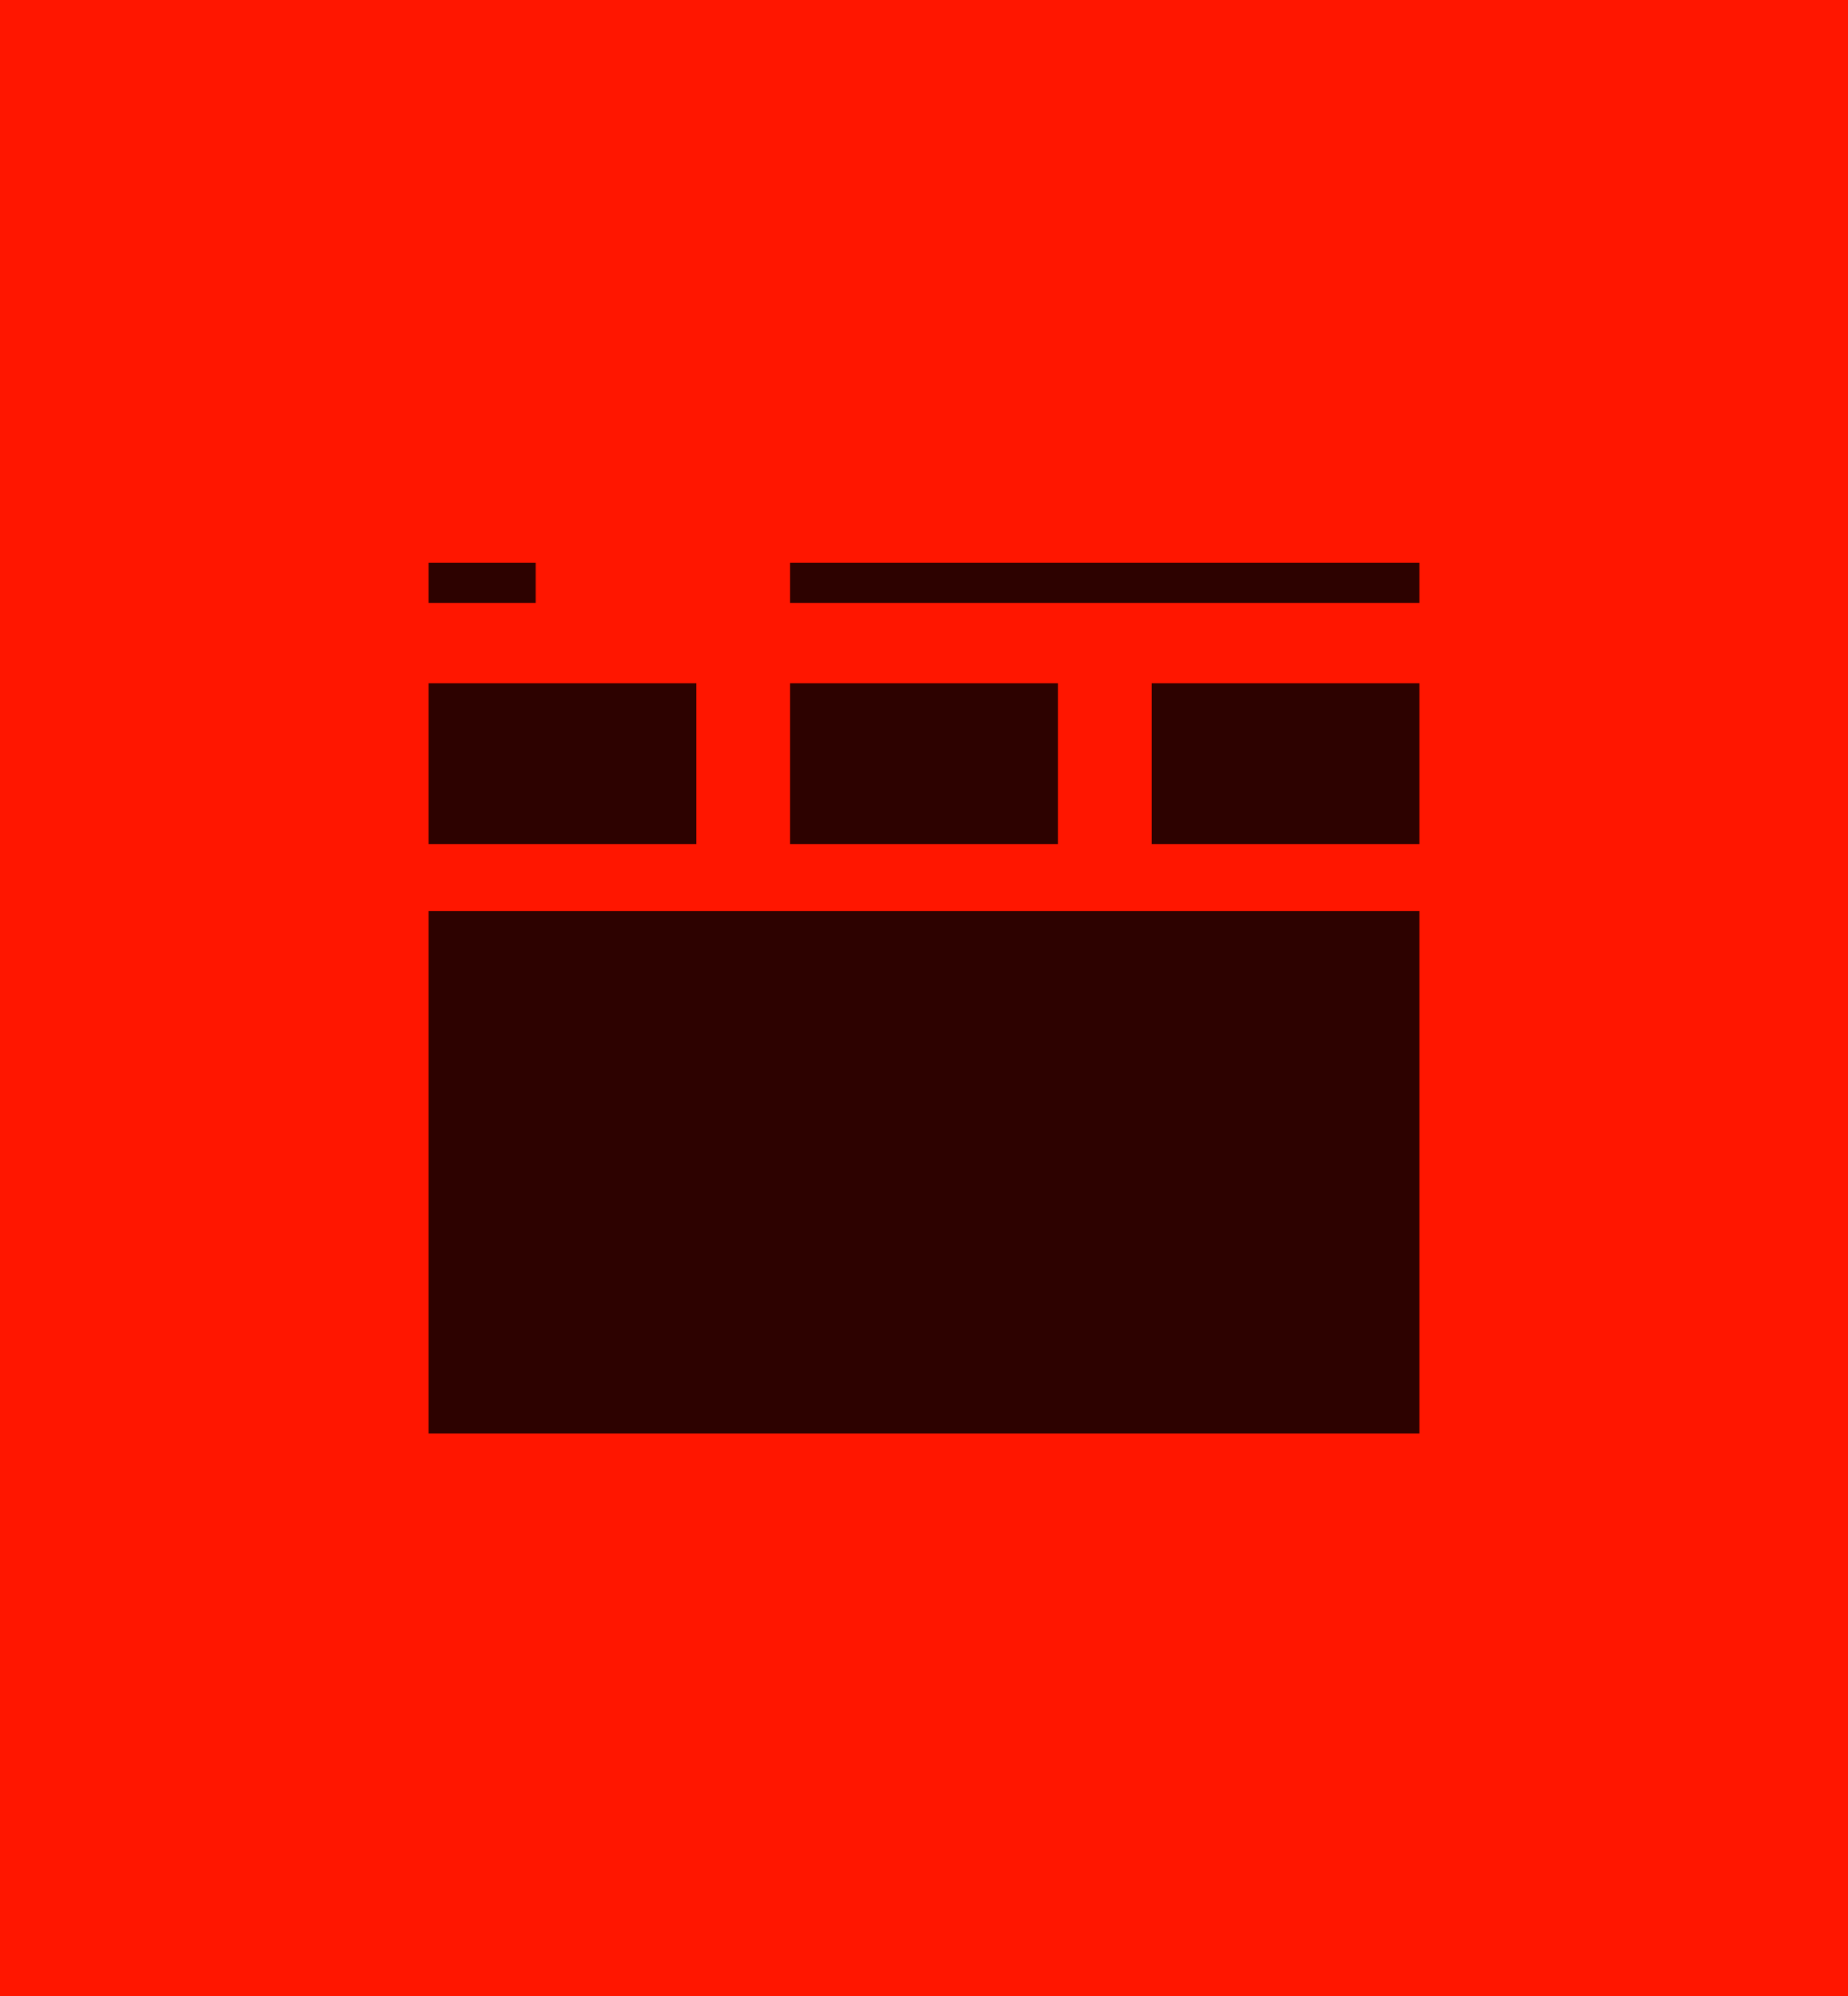<svg width="138" height="149" viewBox="0 0 138 149" fill="none" xmlns="http://www.w3.org/2000/svg">
<rect width="138" height="149" fill="#FF1600"/>
<rect x="32" y="51" width="20" height="12" fill="#2D0200"/>
<rect x="59" y="51" width="20" height="12" fill="#2D0200"/>
<rect x="86" y="51" width="20" height="12" fill="#2D0200"/>
<rect x="32" y="68" width="74" height="39" fill="#2D0200"/>
<rect x="32" y="42" width="8" height="3" fill="#2D0200"/>
<rect x="59" y="42" width="47" height="3" fill="#2D0200"/>
</svg>
